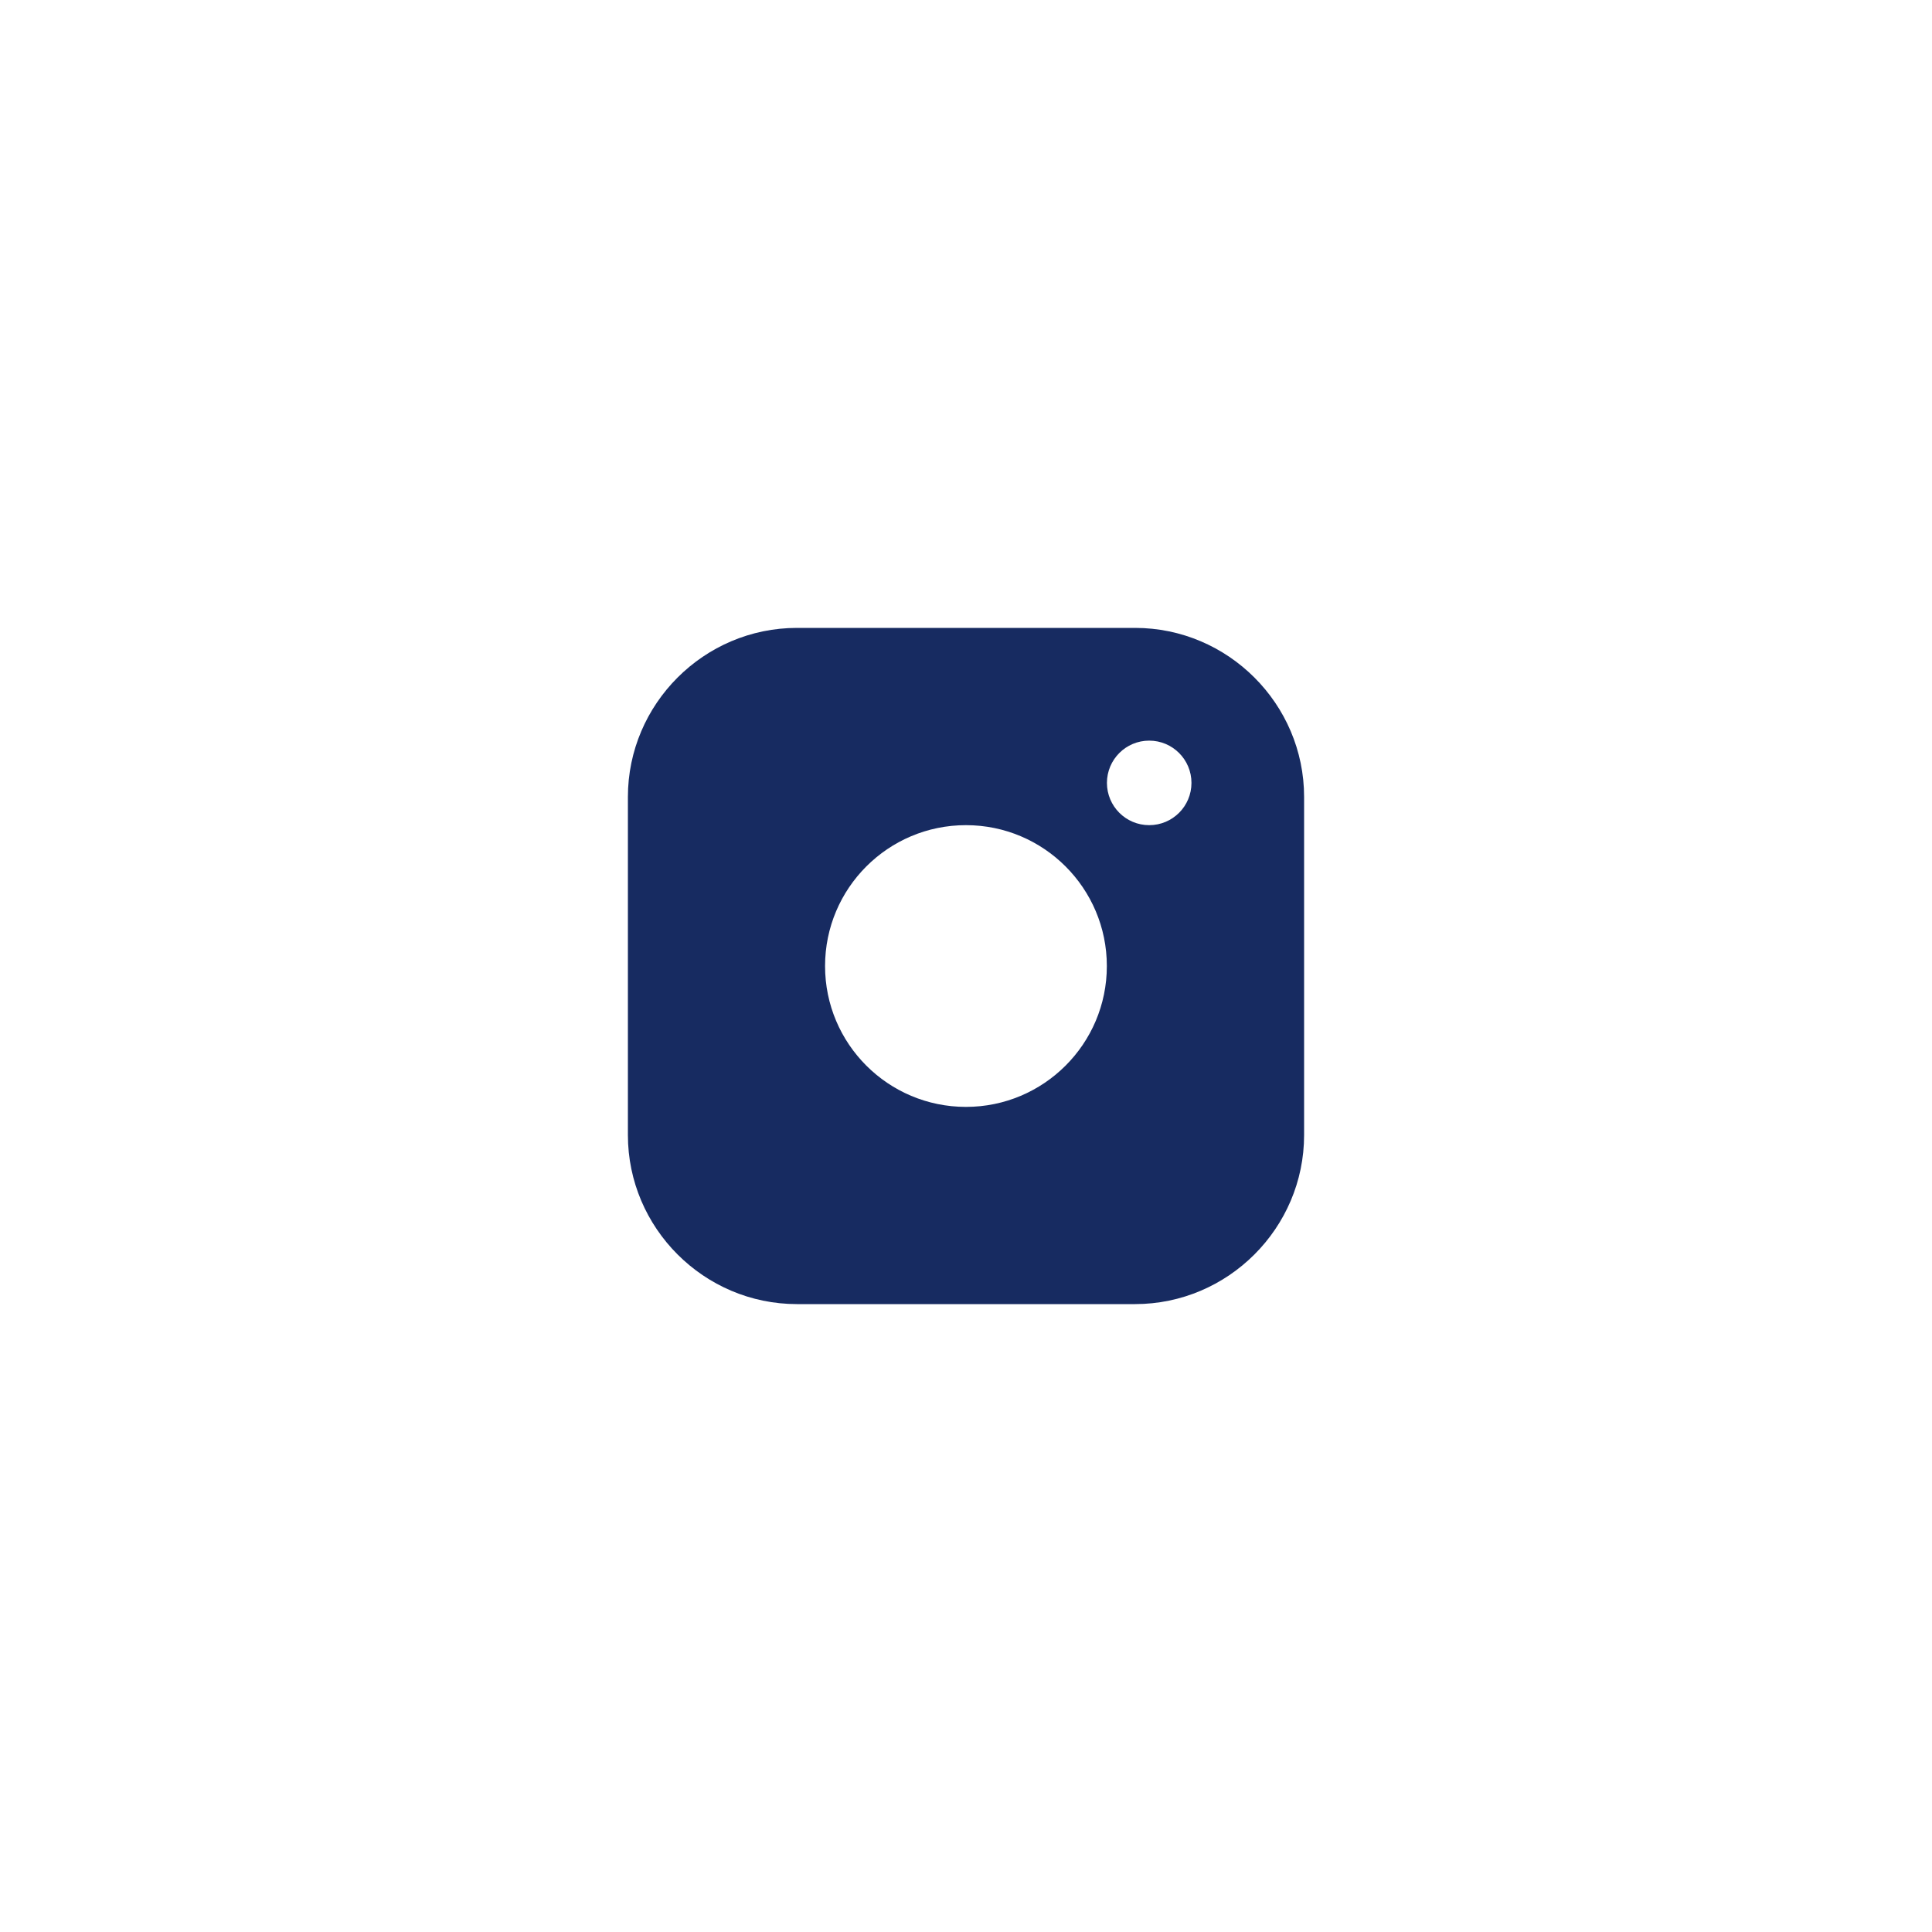 <svg width="40" height="40" viewBox="0 0 40 40" fill="none" xmlns="http://www.w3.org/2000/svg">
<path fill-rule="evenodd" clip-rule="evenodd" d="M23.5 13H16.5C14.575 13 13 14.575 13 16.5V23.5C13 25.425 14.575 27 16.5 27H23.5C25.425 27 27 25.425 27 23.5V16.5C27 14.575 25.425 13 23.5 13ZM19.999 22.917C18.388 22.917 17.082 21.611 17.082 20.001C17.082 18.39 18.388 17.084 19.999 17.084C21.609 17.084 22.916 18.39 22.916 20.001C22.916 21.611 21.609 22.917 19.999 22.917ZM22.918 16.209C22.918 16.692 23.309 17.084 23.793 17.084C24.277 17.084 24.668 16.692 24.668 16.209C24.668 15.726 24.277 15.334 23.793 15.334C23.309 15.334 22.918 15.726 22.918 16.209Z" fill="#172B61"/>
</svg>
